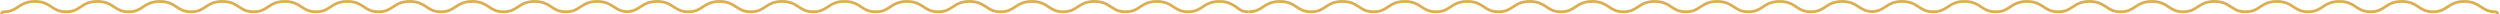 <svg width="899" height="5" viewBox="0 0 899 5" fill="none" xmlns="http://www.w3.org/2000/svg">
<path d="M449 4.235C446.427 4.235 445.854 3.388 444.516 2.5C443.114 1.57 441.504 0.516 438.471 0.516C435.438 0.516 433.827 1.57 432.425 2.5C431.087 3.388 429.811 4.235 427.238 4.235C424.665 4.235 423.389 3.388 422.05 2.5C420.649 1.57 419.038 0.516 416.005 0.516C412.972 0.516 411.362 1.57 409.96 2.5C408.621 3.388 407.345 4.235 404.773 4.235C402.2 4.235 400.924 3.388 399.585 2.5C398.184 1.57 396.573 0.516 393.54 0.516C390.507 0.516 388.896 1.57 387.495 2.5C386.156 3.388 384.88 4.235 382.307 4.235C379.735 4.235 378.459 3.388 377.12 2.5C375.718 1.57 374.108 0.516 371.075 0.516C368.042 0.516 366.431 1.57 365.03 2.5C363.691 3.388 362.415 4.235 359.842 4.235C357.269 4.235 355.993 3.388 354.655 2.5C353.253 1.57 351.642 0.516 348.609 0.516C345.576 0.516 343.966 1.57 342.564 2.5C341.226 3.388 339.95 4.235 337.377 4.235C334.804 4.235 333.528 3.388 332.189 2.5C330.788 1.57 329.177 0.516 326.144 0.516C323.111 0.516 321.5 1.57 320.099 2.5C318.76 3.388 317.484 4.235 314.912 4.235C312.339 4.235 311.063 3.388 309.724 2.5C308.323 1.57 306.712 0.516 303.679 0.516C300.646 0.516 299.035 1.57 297.634 2.5C296.295 3.388 295.019 4.235 292.446 4.235C289.873 4.235 288.597 3.388 287.259 2.5C285.857 1.57 284.247 0.516 281.214 0.516C278.181 0.516 276.57 1.57 275.168 2.5C273.83 3.388 272.554 4.235 269.981 4.235C267.408 4.235 266.132 3.388 264.793 2.5C263.392 1.57 261.781 0.516 258.748 0.516C255.715 0.516 254.105 1.57 252.703 2.5C251.364 3.388 250.088 4.235 247.516 4.235C244.943 4.235 243.667 3.388 242.328 2.5C240.927 1.57 239.316 0.516 236.283 0.516C233.25 0.516 231.639 1.57 230.238 2.5C228.983 3.326 227.749 4.091 225.511 4.194C223.272 4.091 222.038 3.326 220.783 2.5C219.382 1.57 217.771 0.516 214.738 0.516C211.705 0.516 210.094 1.57 208.693 2.5C207.354 3.388 206.078 4.235 203.505 4.235C200.933 4.235 199.657 3.388 198.318 2.5C196.916 1.57 195.306 0.516 192.273 0.516C189.24 0.516 187.629 1.57 186.228 2.5C184.889 3.388 183.613 4.235 181.04 4.235C178.467 4.235 177.191 3.388 175.853 2.5C174.451 1.57 172.841 0.516 169.808 0.516C166.774 0.516 165.164 1.57 163.762 2.5C162.424 3.388 161.148 4.235 158.575 4.235C156.002 4.235 154.726 3.388 153.387 2.5C151.986 1.57 150.375 0.516 147.342 0.516C144.309 0.516 142.699 1.57 141.297 2.5C139.958 3.388 138.682 4.235 136.11 4.235C133.537 4.235 132.261 3.388 130.922 2.5C129.521 1.57 127.91 0.516 124.877 0.516C121.844 0.516 120.233 1.57 118.832 2.5C117.493 3.388 116.217 4.235 113.644 4.235C111.071 4.235 109.796 3.388 108.457 2.5C107.055 1.57 105.445 0.516 102.412 0.516C99.379 0.516 97.768 1.57 96.367 2.5C95.028 3.388 93.752 4.235 91.179 4.235C88.606 4.235 87.33 3.388 85.992 2.5C84.59 1.57 82.979 0.516 79.946 0.516C76.913 0.516 75.303 1.57 73.901 2.5C72.562 3.388 71.287 4.235 68.714 4.235C66.141 4.235 64.865 3.388 63.526 2.5C62.125 1.57 60.514 0.516 57.481 0.516C54.448 0.516 52.837 1.57 51.436 2.5C50.097 3.388 48.821 4.235 46.248 4.235C43.676 4.235 42.4 3.388 41.061 2.5C39.66 1.57 38.049 0.516 35.016 0.516C31.983 0.516 30.372 1.57 28.971 2.5C27.632 3.388 26.356 4.235 23.783 4.235C21.21 4.235 19.934 3.388 18.596 2.5C17.194 1.57 15.584 0.516 12.55 0.516C9.518 0.516 7.907 1.57 6.505 2.5C5.167 3.388 3.891 4.235 1.318 4.235C0.9 4.235 0.544 4.566 0.544 5" stroke="#DBAE53" stroke-miterlimit="10"/>
<path d="M898.159 5C898.159 4.587 897.825 4.235 897.385 4.235C894.812 4.235 893.536 3.388 892.198 2.5C890.796 1.57 889.186 0.516 886.153 0.516C883.12 0.516 881.509 1.57 880.108 2.5C878.769 3.388 877.493 4.235 874.92 4.235C872.347 4.235 871.071 3.388 869.733 2.5C868.331 1.57 866.72 0.516 863.687 0.516C860.654 0.516 859.044 1.57 857.642 2.5C856.304 3.388 855.028 4.235 852.455 4.235C849.882 4.235 848.606 3.388 847.267 2.5C845.866 1.57 844.255 0.516 841.222 0.516C838.189 0.516 836.578 1.57 835.177 2.5C833.838 3.388 832.562 4.235 829.989 4.235C827.417 4.235 826.141 3.388 824.802 2.5C823.4 1.57 821.79 0.516 818.757 0.516C815.724 0.516 814.113 1.57 812.712 2.5C811.373 3.388 810.097 4.235 807.524 4.235C804.951 4.235 803.675 3.388 802.337 2.5C800.935 1.57 799.325 0.516 796.292 0.516C793.259 0.516 791.648 1.57 790.246 2.5C788.908 3.388 787.632 4.235 785.059 4.235C782.486 4.235 781.21 3.388 779.871 2.5C778.47 1.57 776.859 0.516 773.826 0.516C770.793 0.516 769.183 1.57 767.781 2.5C766.442 3.388 765.166 4.235 762.594 4.235C760.021 4.235 758.745 3.388 757.406 2.5C756.005 1.57 754.394 0.516 751.361 0.516C748.328 0.516 746.717 1.57 745.316 2.5C743.977 3.388 742.701 4.235 740.128 4.235C737.555 4.235 736.28 3.388 734.941 2.5C733.539 1.57 731.929 0.516 728.896 0.516C725.863 0.516 724.252 1.57 722.851 2.5C721.512 3.388 720.236 4.235 717.663 4.235C715.09 4.235 713.814 3.388 712.475 2.5C711.074 1.57 709.463 0.516 706.43 0.516C703.397 0.516 701.787 1.57 700.385 2.5C699.047 3.388 697.771 4.235 695.198 4.235C692.625 4.235 691.349 3.388 690.01 2.5C688.609 1.57 686.998 0.516 683.965 0.516C680.932 0.516 679.321 1.57 677.92 2.5C676.665 3.326 675.431 4.091 673.193 4.194C670.954 4.091 669.72 3.326 668.465 2.5C667.064 1.57 665.453 0.516 662.42 0.516C659.387 0.516 657.777 1.57 656.375 2.5C655.036 3.388 653.76 4.235 651.188 4.235C648.615 4.235 647.339 3.388 646 2.5C644.599 1.57 642.988 0.516 639.955 0.516C636.922 0.516 635.311 1.57 633.91 2.5C632.571 3.388 631.295 4.235 628.722 4.235C626.149 4.235 624.873 3.388 623.535 2.5C622.133 1.57 620.523 0.516 617.49 0.516C614.457 0.516 612.846 1.57 611.445 2.5C610.106 3.388 608.83 4.235 606.257 4.235C603.684 4.235 602.408 3.388 601.069 2.5C599.668 1.57 598.057 0.516 595.024 0.516C591.991 0.516 590.381 1.57 588.979 2.5C587.641 3.388 586.365 4.235 583.792 4.235C581.219 4.235 579.943 3.388 578.604 2.5C577.203 1.57 575.592 0.516 572.559 0.516C569.526 0.516 567.915 1.57 566.514 2.5C565.175 3.388 563.899 4.235 561.326 4.235C558.754 4.235 557.478 3.388 556.139 2.5C554.737 1.57 553.127 0.516 550.094 0.516C547.061 0.516 545.45 1.57 544.049 2.5C542.71 3.388 541.434 4.235 538.861 4.235C536.288 4.235 535.012 3.388 533.674 2.5C532.272 1.57 530.662 0.516 527.629 0.516C524.595 0.516 522.985 1.57 521.583 2.5C520.245 3.388 518.969 4.235 516.396 4.235C513.823 4.235 512.547 3.388 511.208 2.5C509.807 1.57 508.196 0.516 505.163 0.516C502.13 0.516 500.52 1.57 499.118 2.5C497.779 3.388 496.503 4.235 493.931 4.235C491.358 4.235 490.082 3.388 488.743 2.5C487.342 1.57 485.731 0.516 482.698 0.516C479.665 0.516 478.054 1.57 476.653 2.5C475.314 3.388 474.038 4.235 471.465 4.235C468.892 4.235 467.616 3.388 466.278 2.5C464.876 1.57 463.266 0.516 460.233 0.516C457.2 0.516 455.589 1.57 454.188 2.5C452.849 3.388 451.573 4.235 449 4.235" stroke="#DBAE53" stroke-miterlimit="10"/>
</svg>
